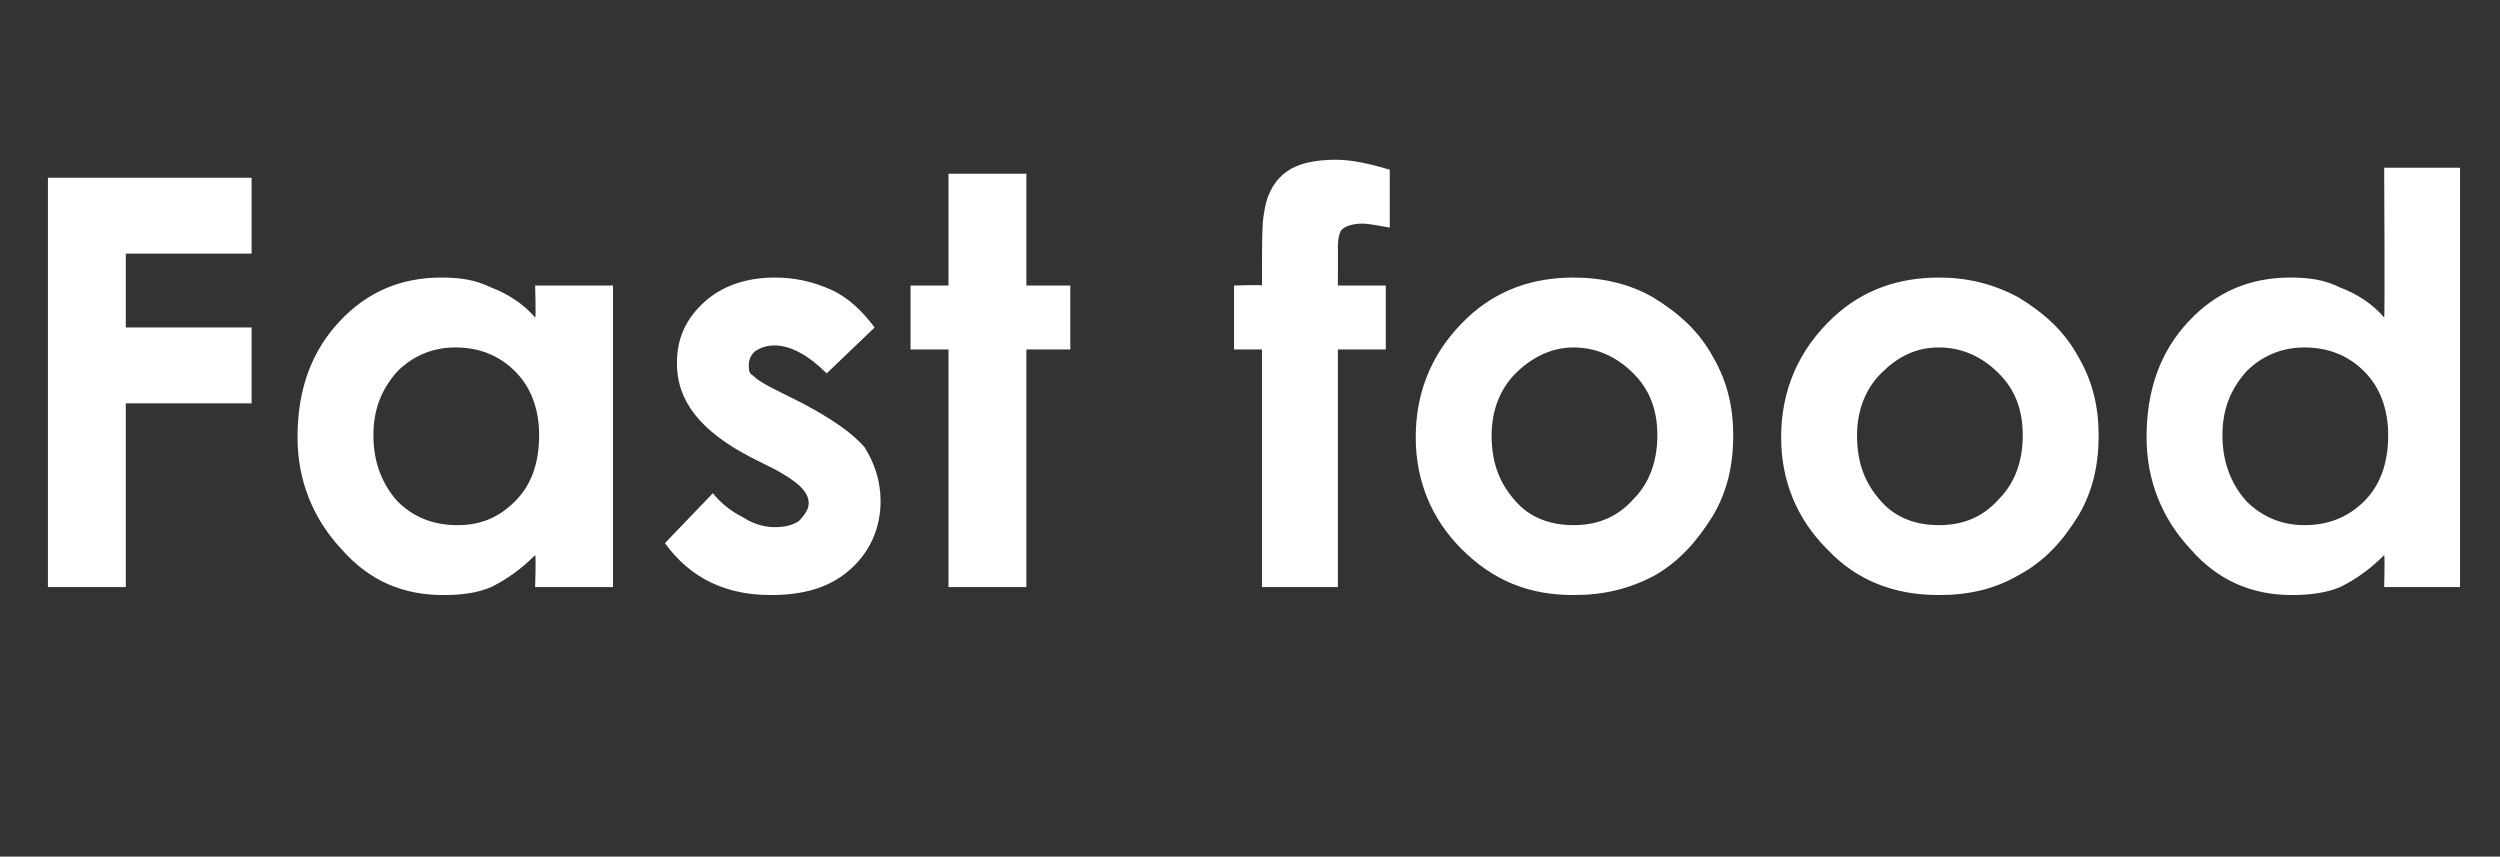 <?xml version="1.0" standalone="no"?><!DOCTYPE svg PUBLIC "-//W3C//DTD SVG 1.1//EN" "http://www.w3.org/Graphics/SVG/1.1/DTD/svg11.dtd"><svg xmlns="http://www.w3.org/2000/svg" version="1.1" width="125.2px" height="42.9px" viewBox="0 -8 125.2 42.9" style="top:-8px"><rect x="0" y="-8" width="125.2" height="42.9" fill="#333333" stroke="none"/>  <desc>Fast food</desc>  <defs/>  <g id="Polygon66145">    <path d="M 2.4 0.9 L 12.6 0.9 L 12.6 4.7 L 6.3 4.7 L 6.3 8.4 L 12.6 8.4 L 12.6 12.2 L 6.3 12.2 L 6.3 21.4 L 2.4 21.4 L 2.4 0.9 Z M 26.8 6.3 L 30.7 6.3 L 30.7 21.4 L 26.8 21.4 C 26.8 21.4 26.85 19.83 26.8 19.8 C 26.1 20.5 25.4 21 24.6 21.4 C 23.9 21.7 23.1 21.8 22.2 21.8 C 20.2 21.8 18.5 21.1 17.1 19.5 C 15.7 18 14.9 16.1 14.9 13.9 C 14.9 11.5 15.6 9.6 17 8.1 C 18.4 6.6 20.1 5.9 22.1 5.9 C 23 5.9 23.8 6 24.6 6.4 C 25.4 6.7 26.2 7.2 26.8 7.9 C 26.85 7.93 26.8 6.3 26.8 6.3 Z M 22.8 9.4 C 21.7 9.4 20.7 9.8 19.9 10.6 C 19.1 11.5 18.7 12.5 18.7 13.8 C 18.7 15.1 19.1 16.2 19.9 17.1 C 20.7 17.9 21.7 18.3 22.9 18.3 C 24.1 18.3 25 17.9 25.8 17.1 C 26.6 16.3 27 15.2 27 13.8 C 27 12.5 26.6 11.4 25.8 10.6 C 25 9.8 24 9.4 22.8 9.4 Z M 43.8 8.4 C 43.8 8.4 41.4 10.7 41.4 10.7 C 40.5 9.8 39.6 9.3 38.8 9.3 C 38.4 9.3 38.1 9.4 37.8 9.6 C 37.6 9.8 37.5 10 37.5 10.3 C 37.5 10.5 37.5 10.7 37.7 10.8 C 37.9 11 38.2 11.2 38.8 11.5 C 38.8 11.5 40.2 12.2 40.2 12.2 C 41.7 13 42.7 13.7 43.3 14.4 C 43.8 15.2 44.1 16.1 44.1 17.1 C 44.1 18.4 43.6 19.6 42.6 20.5 C 41.6 21.4 40.3 21.8 38.6 21.8 C 36.4 21.8 34.6 21 33.3 19.2 C 33.3 19.2 35.7 16.7 35.7 16.7 C 36.1 17.2 36.6 17.6 37.2 17.9 C 37.8 18.3 38.4 18.4 38.8 18.4 C 39.3 18.4 39.7 18.3 40 18.1 C 40.3 17.8 40.5 17.5 40.5 17.2 C 40.5 16.6 39.9 16.1 38.8 15.5 C 38.8 15.5 37.6 14.9 37.6 14.9 C 35.1 13.6 33.9 12.1 33.9 10.2 C 33.9 9 34.3 8 35.3 7.1 C 36.2 6.3 37.4 5.9 38.8 5.9 C 39.8 5.9 40.7 6.1 41.6 6.5 C 42.5 6.9 43.2 7.6 43.8 8.4 Z M 47.5 0.7 L 51.4 0.7 L 51.4 6.3 L 53.6 6.3 L 53.6 9.5 L 51.4 9.5 L 51.4 21.4 L 47.5 21.4 L 47.5 9.5 L 45.6 9.5 L 45.6 6.3 L 47.5 6.3 L 47.5 0.7 Z M 61.8 6.3 C 61.8 6.3 63.19 6.25 63.2 6.3 C 63.2 4.3 63.2 3.1 63.3 2.7 C 63.4 1.9 63.7 1.2 64.3 0.7 C 64.9 0.2 65.8 0 66.9 0 C 67.7 0 68.6 0.2 69.6 0.5 C 69.6 0.5 69.6 3.4 69.6 3.4 C 69 3.3 68.6 3.2 68.2 3.2 C 67.8 3.2 67.4 3.3 67.2 3.5 C 67.1 3.6 67 3.9 67 4.4 C 67.01 4.35 67 6.3 67 6.3 L 69.4 6.3 L 69.4 9.5 L 67 9.5 L 67 21.4 L 63.2 21.4 L 63.2 9.5 L 61.8 9.5 L 61.8 6.3 Z M 73.5 7.9 C 75 6.5 76.8 5.9 78.8 5.9 C 80.2 5.9 81.6 6.2 82.8 6.9 C 84.1 7.7 85.1 8.6 85.8 9.9 C 86.5 11.1 86.8 12.4 86.8 13.8 C 86.8 15.3 86.5 16.6 85.8 17.8 C 85 19.1 84.1 20.1 82.9 20.8 C 81.6 21.5 80.3 21.8 78.8 21.8 C 76.6 21.8 74.8 21.1 73.2 19.5 C 71.7 18 70.9 16.1 70.9 13.9 C 70.9 11.5 71.8 9.5 73.5 7.9 C 73.5 7.9 73.5 7.9 73.5 7.9 Z M 78.8 9.4 C 77.7 9.4 76.7 9.9 75.9 10.7 C 75.1 11.5 74.7 12.6 74.7 13.8 C 74.7 15.2 75.1 16.2 75.9 17.1 C 76.6 17.9 77.6 18.3 78.8 18.3 C 80 18.3 81 17.9 81.8 17 C 82.6 16.2 83 15.1 83 13.8 C 83 12.5 82.6 11.5 81.8 10.7 C 81 9.9 80 9.4 78.8 9.4 Z M 91.8 7.9 C 93.3 6.5 95.1 5.9 97.1 5.9 C 98.5 5.9 99.8 6.2 101.1 6.9 C 102.4 7.7 103.4 8.6 104.1 9.9 C 104.8 11.1 105.1 12.4 105.1 13.8 C 105.1 15.3 104.8 16.6 104.1 17.8 C 103.3 19.1 102.4 20.1 101.1 20.8 C 99.9 21.5 98.6 21.8 97.1 21.8 C 94.9 21.8 93 21.1 91.5 19.5 C 90 18 89.2 16.1 89.2 13.9 C 89.2 11.5 90.1 9.5 91.8 7.9 C 91.8 7.9 91.8 7.9 91.8 7.9 Z M 97.1 9.4 C 95.9 9.4 95 9.9 94.2 10.7 C 93.4 11.5 93 12.6 93 13.8 C 93 15.2 93.4 16.2 94.2 17.1 C 94.9 17.9 95.9 18.3 97.1 18.3 C 98.3 18.3 99.3 17.9 100.1 17 C 100.9 16.2 101.3 15.1 101.3 13.8 C 101.3 12.5 100.9 11.5 100.1 10.7 C 99.3 9.9 98.3 9.4 97.1 9.4 Z M 119.4 0.4 L 123.2 0.4 L 123.2 21.4 L 119.4 21.4 C 119.4 21.4 119.44 19.83 119.4 19.8 C 118.7 20.5 118 21 117.2 21.4 C 116.5 21.7 115.6 21.8 114.8 21.8 C 112.8 21.8 111.1 21.1 109.7 19.5 C 108.3 18 107.5 16.1 107.5 13.9 C 107.5 11.5 108.2 9.6 109.6 8.1 C 111 6.6 112.7 5.9 114.7 5.9 C 115.6 5.9 116.4 6 117.2 6.4 C 118 6.7 118.8 7.2 119.4 7.9 C 119.44 7.93 119.4 0.4 119.4 0.4 Z M 115.4 9.4 C 114.3 9.4 113.3 9.8 112.5 10.6 C 111.7 11.5 111.3 12.5 111.3 13.8 C 111.3 15.1 111.7 16.2 112.5 17.1 C 113.3 17.9 114.3 18.3 115.4 18.3 C 116.6 18.3 117.6 17.9 118.4 17.1 C 119.2 16.3 119.6 15.2 119.6 13.8 C 119.6 12.5 119.2 11.4 118.4 10.6 C 117.6 9.8 116.6 9.4 115.4 9.4 Z " stroke="none" fill="#fff"/>  </g></svg>